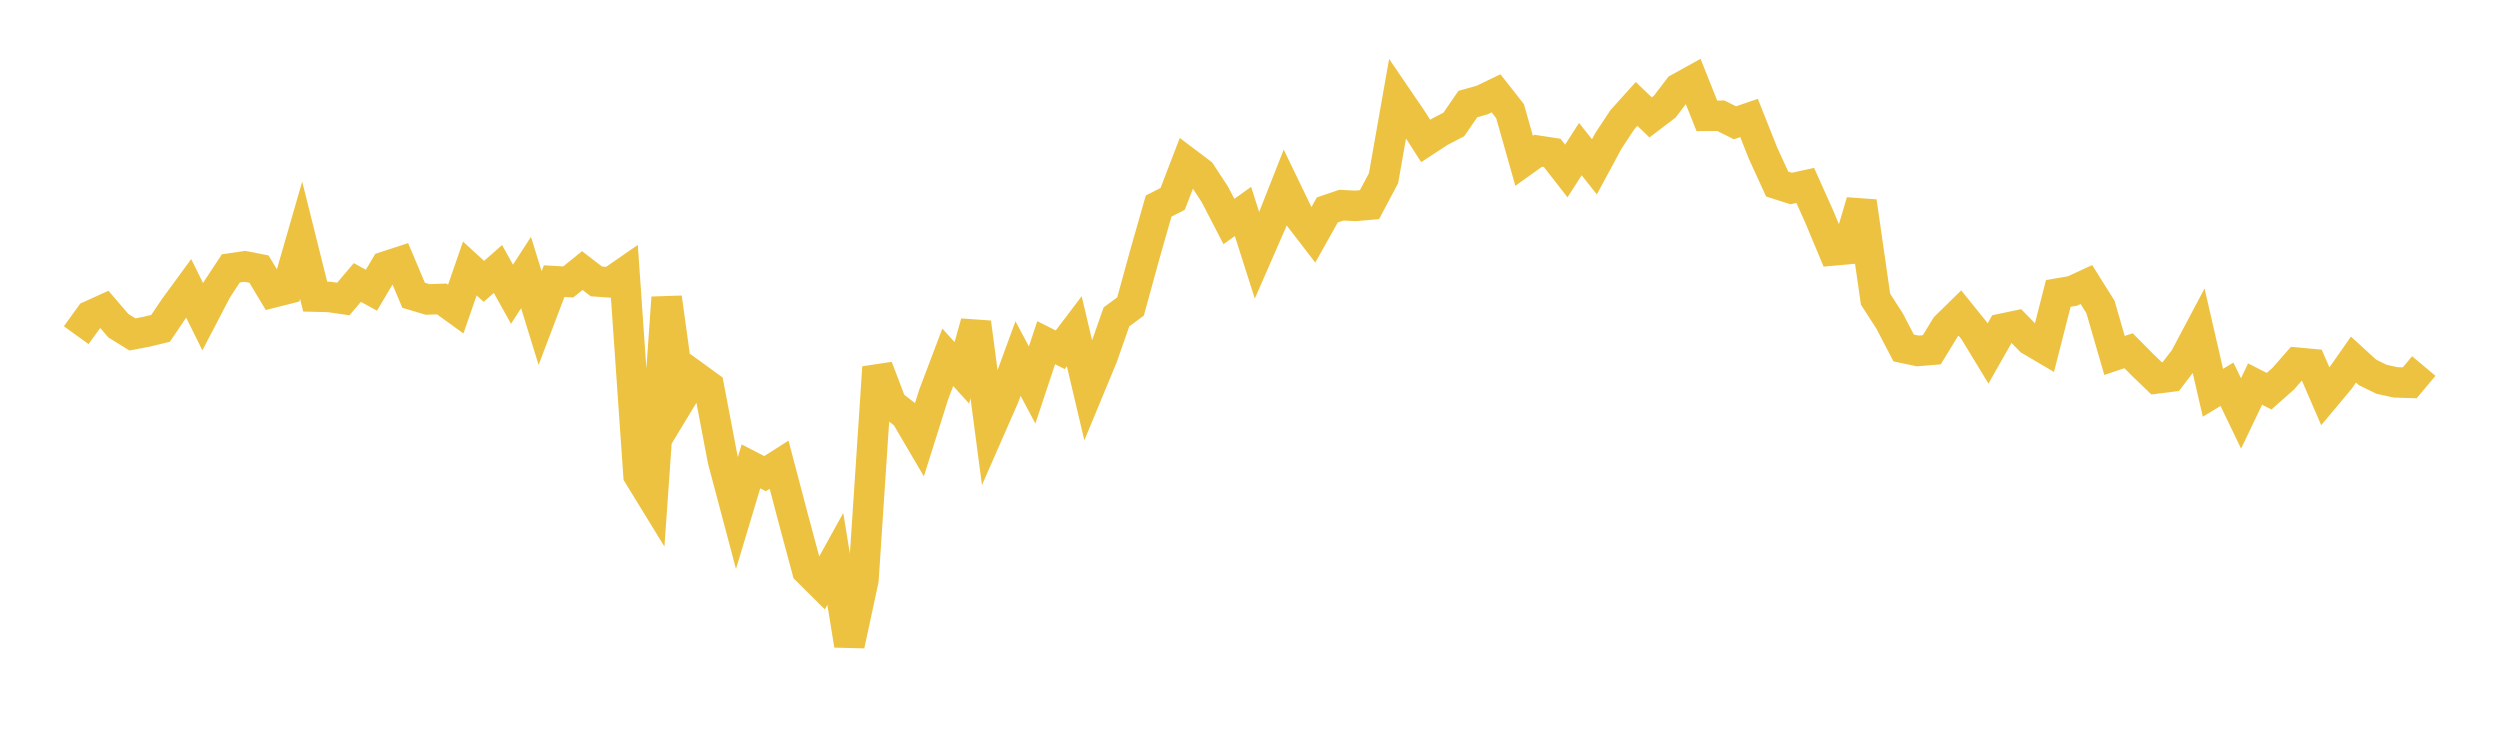 <svg width="164" height="48" xmlns="http://www.w3.org/2000/svg" xmlns:xlink="http://www.w3.org/1999/xlink"><path fill="none" stroke="rgb(237,194,64)" stroke-width="2" d="M5,21.988L5.922,20.711L6.844,20.294L7.766,21.368L8.689,21.939L9.611,21.762L10.533,21.539L11.455,20.173L12.377,18.914L13.299,20.777L14.222,19.006L15.144,17.606L16.066,17.471L16.988,17.651L17.91,19.186L18.832,18.953L19.754,15.761L20.677,19.457L21.599,19.48L22.521,19.615L23.443,18.531L24.365,19.039L25.287,17.484L26.21,17.183L27.132,19.368L28.054,19.643L28.976,19.611L29.898,20.277L30.82,17.612L31.743,18.458L32.665,17.645L33.587,19.302L34.509,17.877L35.431,20.867L36.353,18.443L37.275,18.495L38.198,17.75L39.12,18.459L40.042,18.526L40.964,17.888L41.886,31.171L42.808,32.674L43.731,19.522L44.653,26.194L45.575,24.67L46.497,25.34L47.419,30.183L48.341,33.656L49.263,30.594L50.186,31.072L51.108,30.484L52.03,33.983L52.952,37.416L53.874,38.333L54.796,36.663L55.719,42.323L56.641,38.048L57.563,24.093L58.485,26.514L59.407,27.229L60.329,28.801L61.251,25.877L62.174,23.439L63.096,24.457L64.018,21.157L64.94,28.139L65.862,26.036L66.784,23.52L67.707,25.255L68.629,22.481L69.551,22.945L70.473,21.729L71.395,25.642L72.317,23.419L73.24,20.786L74.162,20.108L75.084,16.749L76.006,13.518L76.928,13.046L77.85,10.648L78.772,11.344L79.695,12.75L80.617,14.532L81.539,13.87L82.461,16.757L83.383,14.647L84.305,12.307L85.228,14.219L86.15,15.416L87.072,13.772L87.994,13.459L88.916,13.505L89.838,13.426L90.76,11.69L91.683,6.459L92.605,7.812L93.527,9.248L94.449,8.643L95.371,8.163L96.293,6.825L97.216,6.566L98.138,6.121L99.06,7.294L99.982,10.549L100.904,9.889L101.826,10.03L102.749,11.216L103.671,9.78L104.593,10.943L105.515,9.234L106.437,7.84L107.359,6.816L108.281,7.702L109.204,7L110.126,5.793L111.048,5.283L111.97,7.598L112.892,7.593L113.814,8.055L114.737,7.738L115.659,10.058L116.581,12.072L117.503,12.367L118.425,12.164L119.347,14.222L120.269,16.428L121.192,16.345L122.114,13.22L123.036,19.629L123.958,21.06L124.88,22.827L125.802,23.022L126.725,22.946L127.647,21.435L128.569,20.533L129.491,21.676L130.413,23.189L131.335,21.566L132.257,21.372L133.18,22.32L134.102,22.863L135.024,19.249L135.946,19.092L136.868,18.666L137.79,20.135L138.713,23.317L139.635,23.008L140.557,23.939L141.479,24.825L142.401,24.709L143.323,23.503L144.246,21.762L145.168,25.765L146.09,25.207L147.012,27.12L147.934,25.194L148.856,25.663L149.778,24.844L150.701,23.793L151.623,23.879L152.545,26.008L153.467,24.907L154.389,23.588L155.311,24.431L156.234,24.883L157.156,25.084L158.078,25.112L159,24.011"></path></svg>